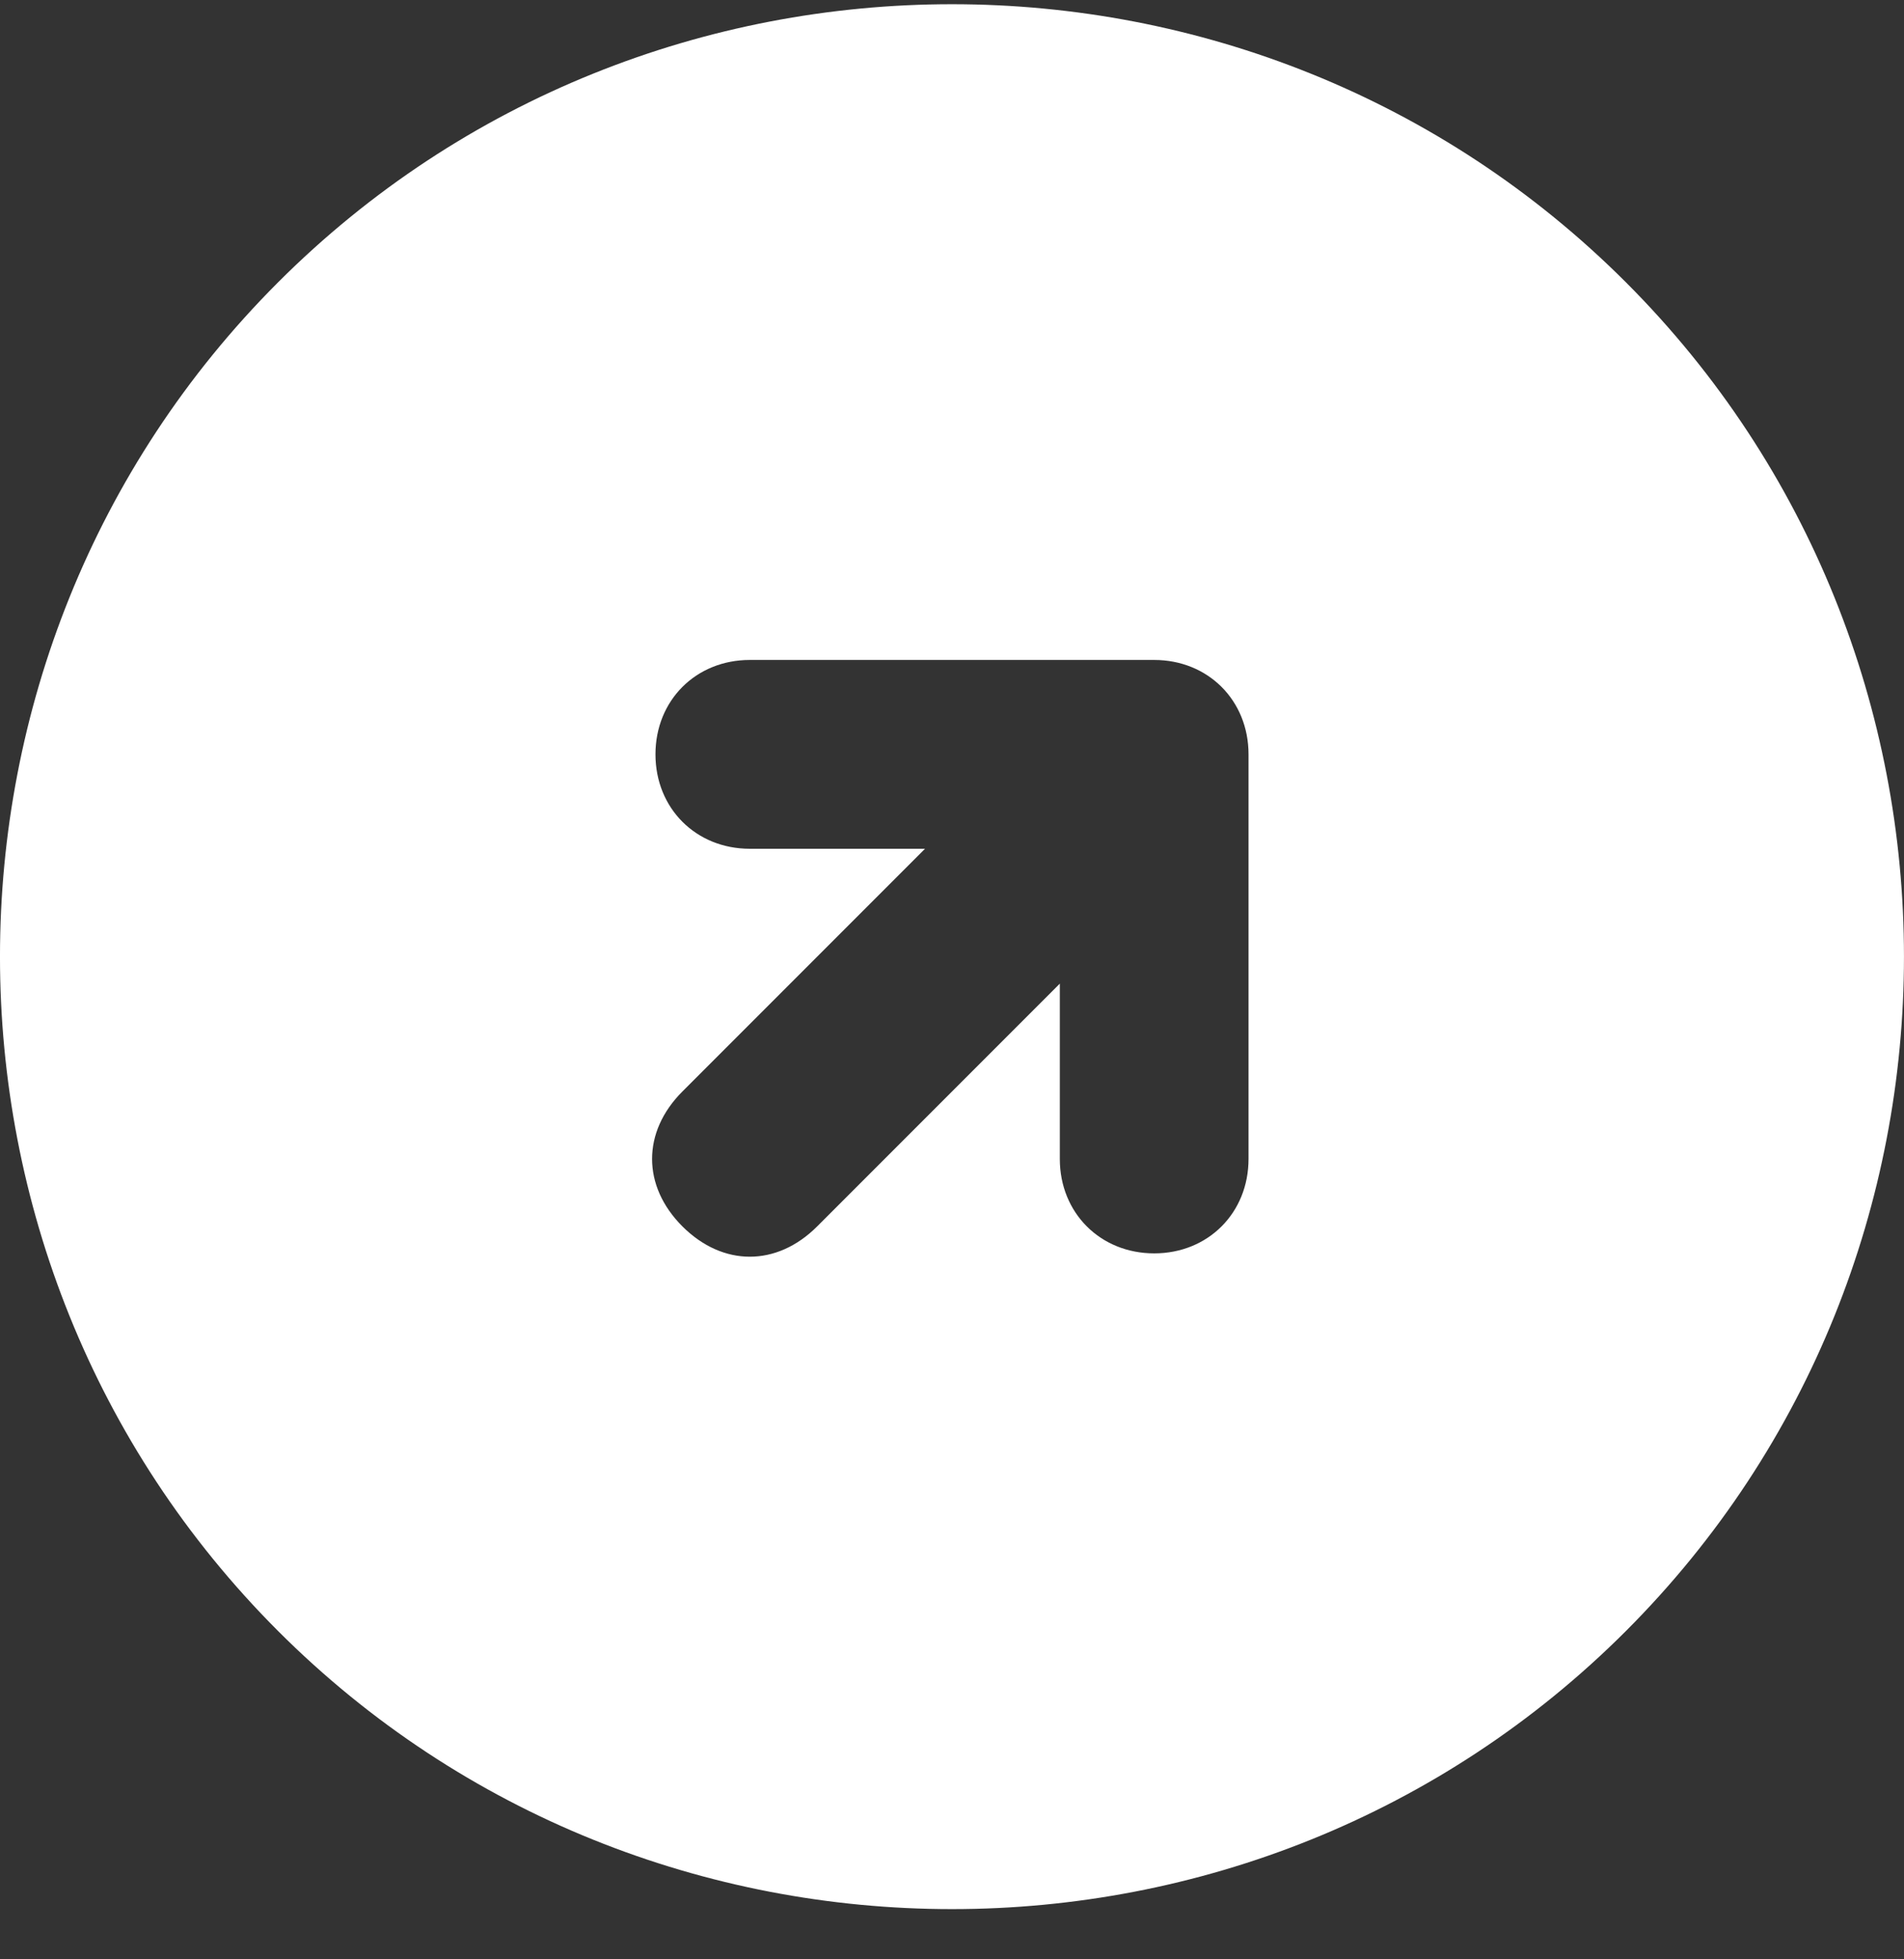 <svg width="35" height="36" viewBox="0 0 35 36" fill="none" xmlns="http://www.w3.org/2000/svg">
<rect x="0" y="0" width="35" height="36" fill="#333333" stroke="none"/>
<path d="M5.111 5.188C-1.704 12.002 -1.704 23.152 5.111 29.967C11.925 36.781 23.075 36.781 29.889 29.967C36.703 23.152 36.703 12.002 29.889 5.188C23.075 -1.626 11.925 -1.626 5.111 5.188ZM22.951 13.86V21.294C22.951 22.285 22.208 23.029 21.217 23.029C20.226 23.029 19.482 22.285 19.482 21.294V18.073L15.022 22.533C14.279 23.276 13.288 23.276 12.544 22.533C11.801 21.79 11.801 20.798 12.544 20.055L17.004 15.595H13.783C12.792 15.595 12.049 14.851 12.049 13.86C12.049 12.869 12.792 12.126 13.783 12.126H21.217C22.208 12.126 22.951 12.869 22.951 13.86Z" fill="white"/>
</svg>
